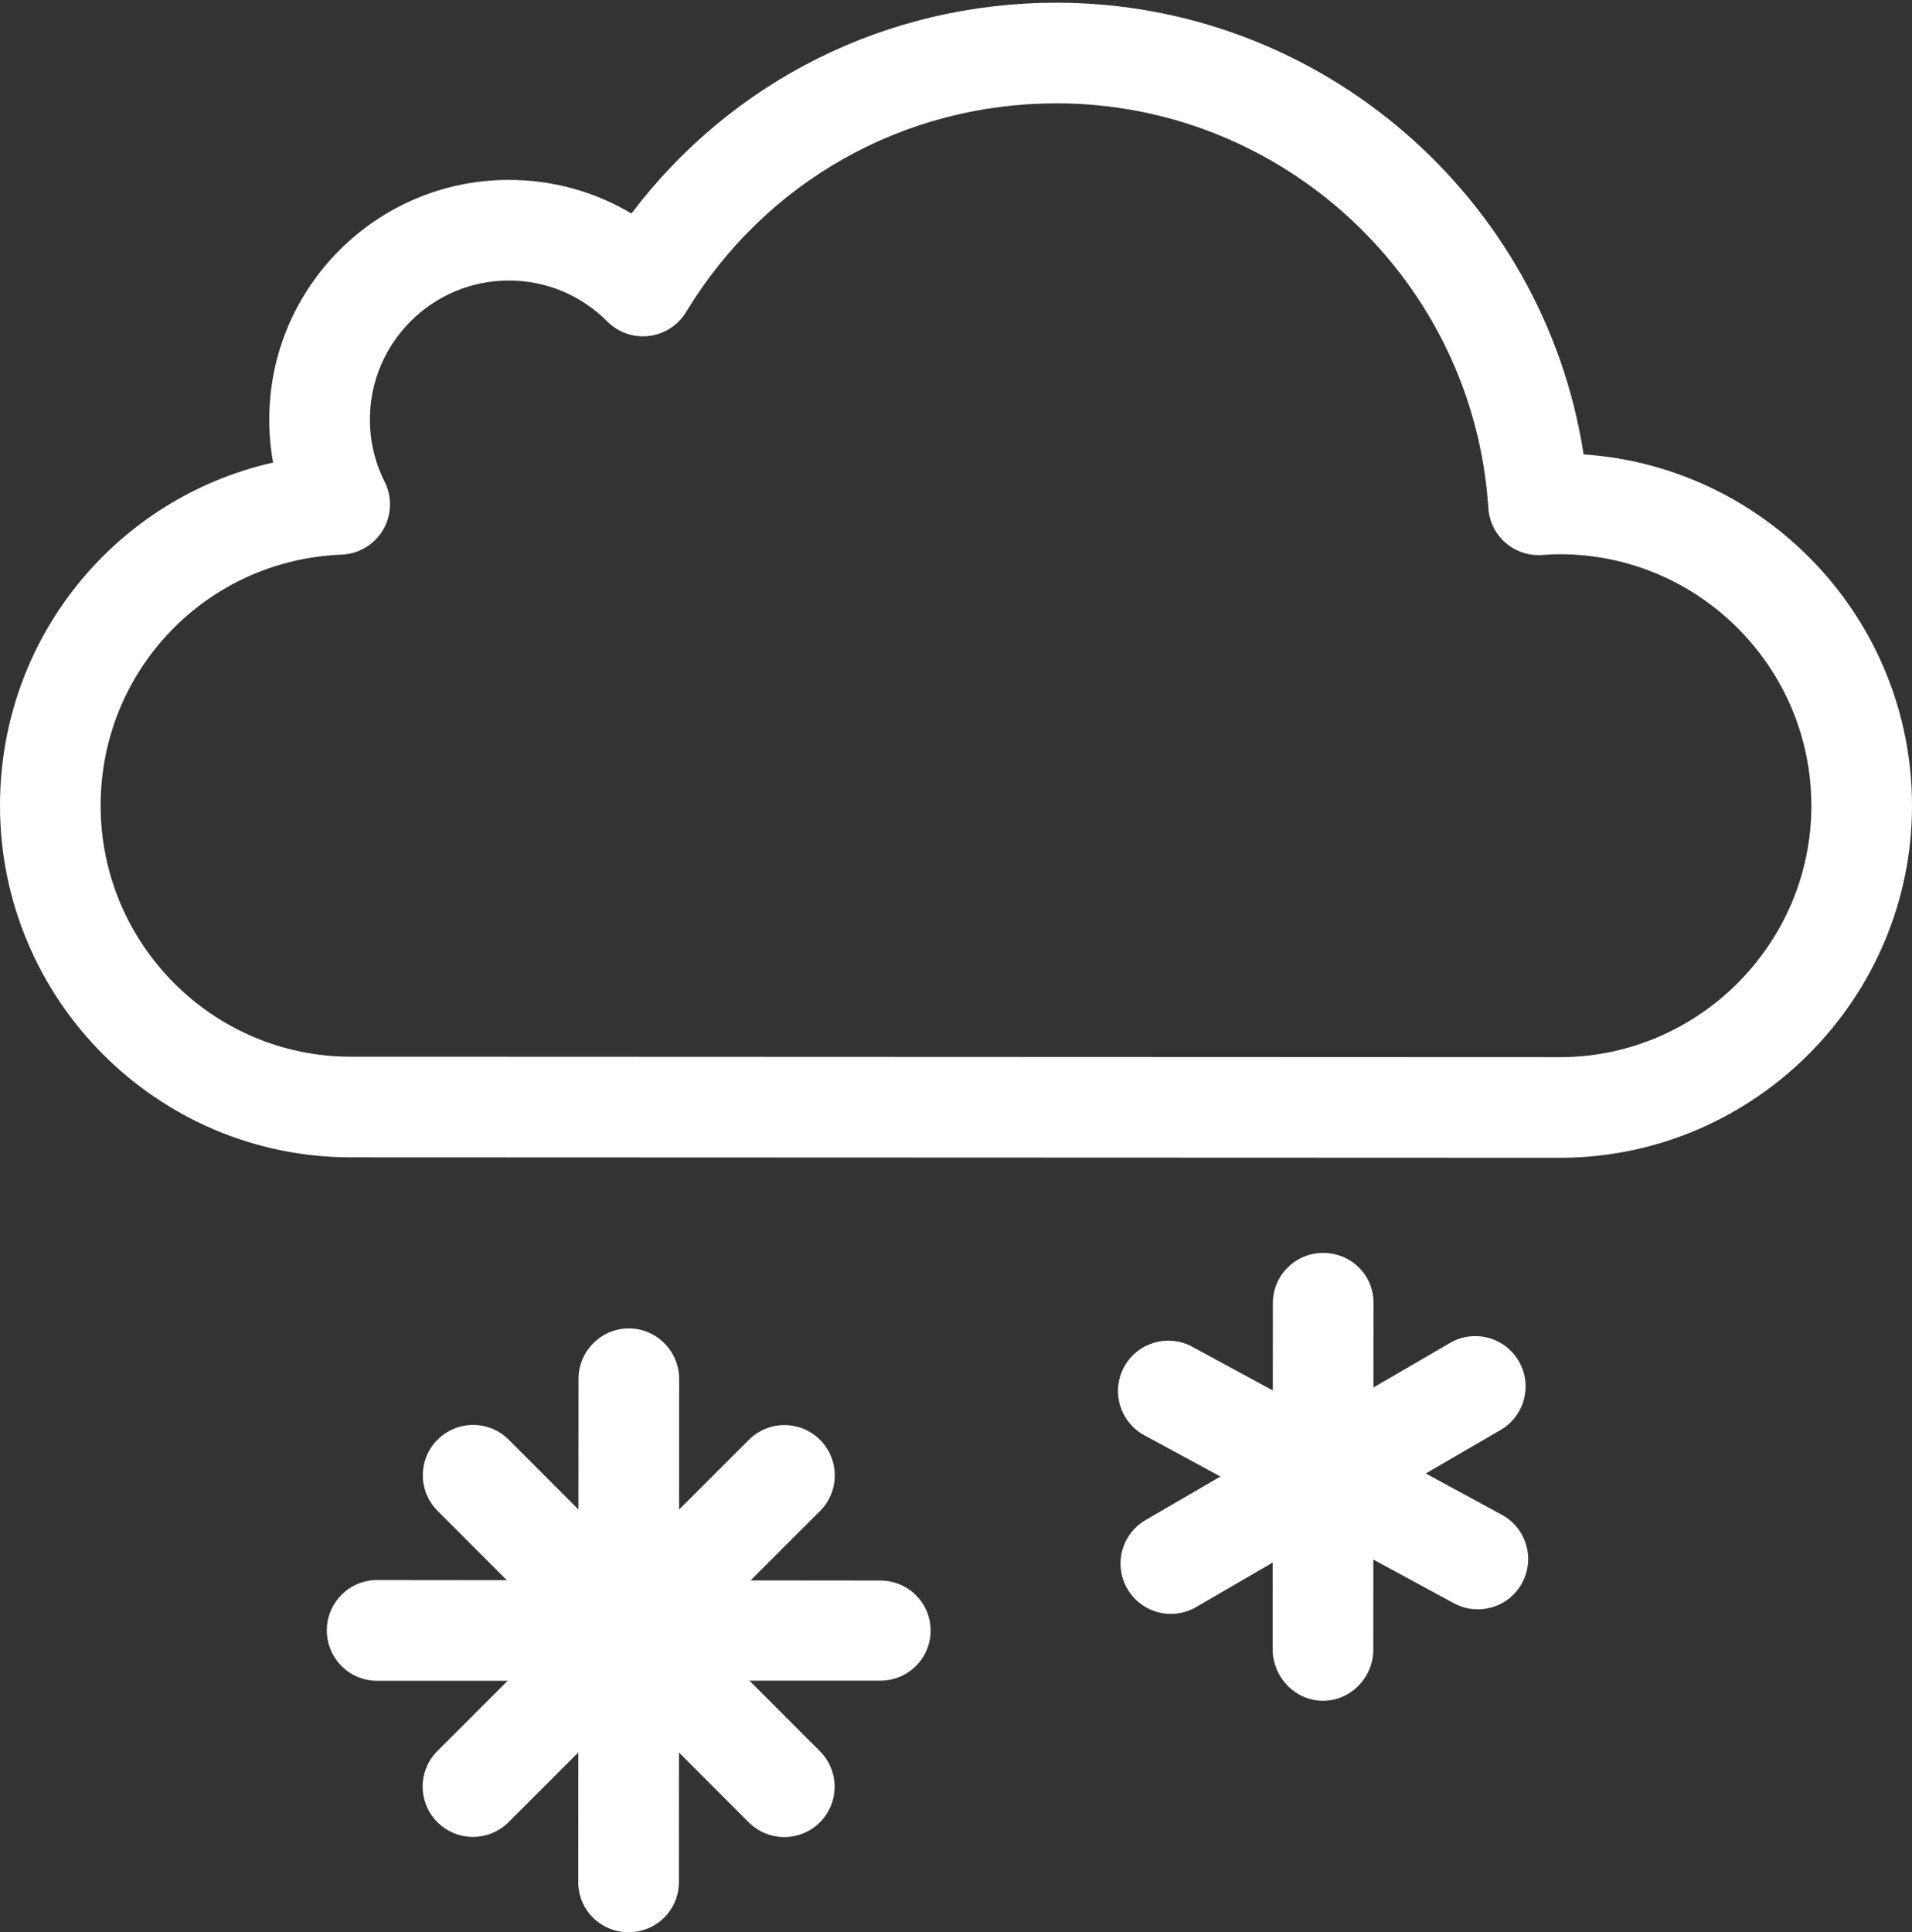 <?xml version="1.0" encoding="UTF-8"?>
<svg width="380px" height="384px" viewBox="0 0 380 384" version="1.1" xmlns="http://www.w3.org/2000/svg" xmlns:xlink="http://www.w3.org/1999/xlink">
    <rect x="0" y="0" width="380" height="384" fill="#333333" stroke="none"/>
    <!-- Generator: Sketch 43.2 (39069) - http://www.bohemiancoding.com/sketch -->
    <title>snow</title>
    <desc>Created with Sketch.</desc>
    <defs></defs>
    <g id="Page-1" stroke="none" stroke-width="1" fill="none" fill-rule="evenodd">
        <g id="snow" fill-rule="nonzero" fill="#FFFFFF">
            <path d="M310.579,230.091 L299.995,230.087 L299.995,230.087 L69.717,230 C31.275,230 0,198.639 0,160.089 C0,126.813 22.986,98.996 54.279,91.921 C53.771,89.123 53.515,86.266 53.515,83.364 C53.515,57.111 74.873,35.752 101.125,35.752 C109.846,35.752 118.203,38.079 125.495,42.439 C145.477,16.015 176.309,0.538 209.956,0.538 C262.54,0.538 306.865,39.267 314.734,90.304 C351.137,92.752 380,123.138 380,160.138 C380,198.334 348.903,229.715 310.682,230.09 C310.647,230.091 310.613,230.091 310.579,230.091 Z M300.003,210.087 L310.534,210.091 C337.814,209.796 360,187.397 360,160.138 C360,132.572 337.562,110.145 309.983,110.145 C308.805,110.145 307.545,110.222 306.469,110.296 C303.826,110.479 301.195,109.6 299.191,107.847 C297.188,106.095 295.966,103.616 295.796,100.96 C292.902,55.864 255.197,20.538 209.956,20.538 C179.617,20.538 152.098,36.048 136.342,62.027 C134.747,64.657 132.03,66.407 128.976,66.771 C125.924,67.134 122.87,66.075 120.701,63.894 C115.48,58.644 108.528,55.752 101.126,55.752 C85.901,55.752 73.515,68.139 73.515,83.364 C73.515,87.708 74.501,91.871 76.445,95.738 C77.972,98.775 77.851,102.38 76.125,105.309 C74.398,108.237 71.302,110.087 67.905,110.222 C41.042,111.282 20,133.187 20,160.089 C20,187.61 42.303,210 69.717,210 L80,210 L300.003,210.087 Z" id="Shape"></path>
            <path d="M94.002,365.054 C91.441,365.054 88.881,364.076 86.928,362.121 C83.024,358.214 83.028,351.883 86.935,347.979 L148.838,286.139 C152.746,282.236 159.077,282.238 162.98,286.146 C166.884,290.053 166.88,296.384 162.973,300.287 L101.07,362.128 C99.118,364.078 96.56,365.054 94.002,365.054 Z" id="Shape"></path>
            <path d="M155.875,365.085 C153.313,365.085 150.753,364.107 148.8,362.152 L86.959,300.249 C83.056,296.342 83.059,290.011 86.966,286.107 C90.874,282.205 97.206,282.207 101.108,286.114 L162.949,348.018 C166.853,351.925 166.849,358.256 162.942,362.159 C160.99,364.109 158.432,365.085 155.875,365.085 Z" id="Shape"></path>
            <path d="M174.954,334 L174.949,334 L74.949,334.029 C69.426,334.026 64.951,329.532 64.954,324.01 C64.957,318.488 69.434,314 74.954,314 L74.959,314 L174.959,314.104 C180.482,314.107 184.957,318.534 184.954,324.057 C184.951,329.577 180.474,334 174.954,334 Z" id="Shape"></path>
            <path d="M124.929,384 L124.924,384 C119.401,384 114.926,379.584 114.929,374.062 L114.979,274.028 C114.982,268.507 119.459,264 124.979,264 L124.984,264 C130.507,264 134.982,268.549 134.979,274.071 L134.929,374.038 C134.926,379.56 130.449,384 124.929,384 Z" id="Shape"></path>
            <path d="M232.711,320.734 C229.266,320.734 225.914,318.953 224.058,315.761 C221.28,310.987 222.898,304.866 227.673,302.089 L288.179,266.89 C292.953,264.108 299.074,265.73 301.851,270.505 C304.628,275.278 303.01,281.399 298.235,284.177 L237.73,319.376 C236.147,320.297 234.418,320.734 232.711,320.734 Z" id="Shape"></path>
            <path d="M293.707,319.83 C292.096,319.83 290.462,319.439 288.945,318.617 L227.422,285.227 C222.568,282.592 220.769,276.521 223.403,271.667 C226.037,266.813 232.106,265.015 236.963,267.648 L298.486,301.039 C303.34,303.674 305.14,309.744 302.505,314.599 C300.693,317.937 297.256,319.83 293.707,319.83 Z" id="Shape"></path>
            <path d="M262.937,338 L262.932,338 C257.408,338 252.934,333.29 252.937,327.768 L252.972,258.97 C252.975,253.448 257.451,249 262.972,249 L262.977,249 C268.5,249 272.975,253.343 272.972,258.866 L272.937,327.847 C272.934,333.368 268.457,338 262.937,338 Z" id="Shape"></path>
        </g>
    </g>
</svg>